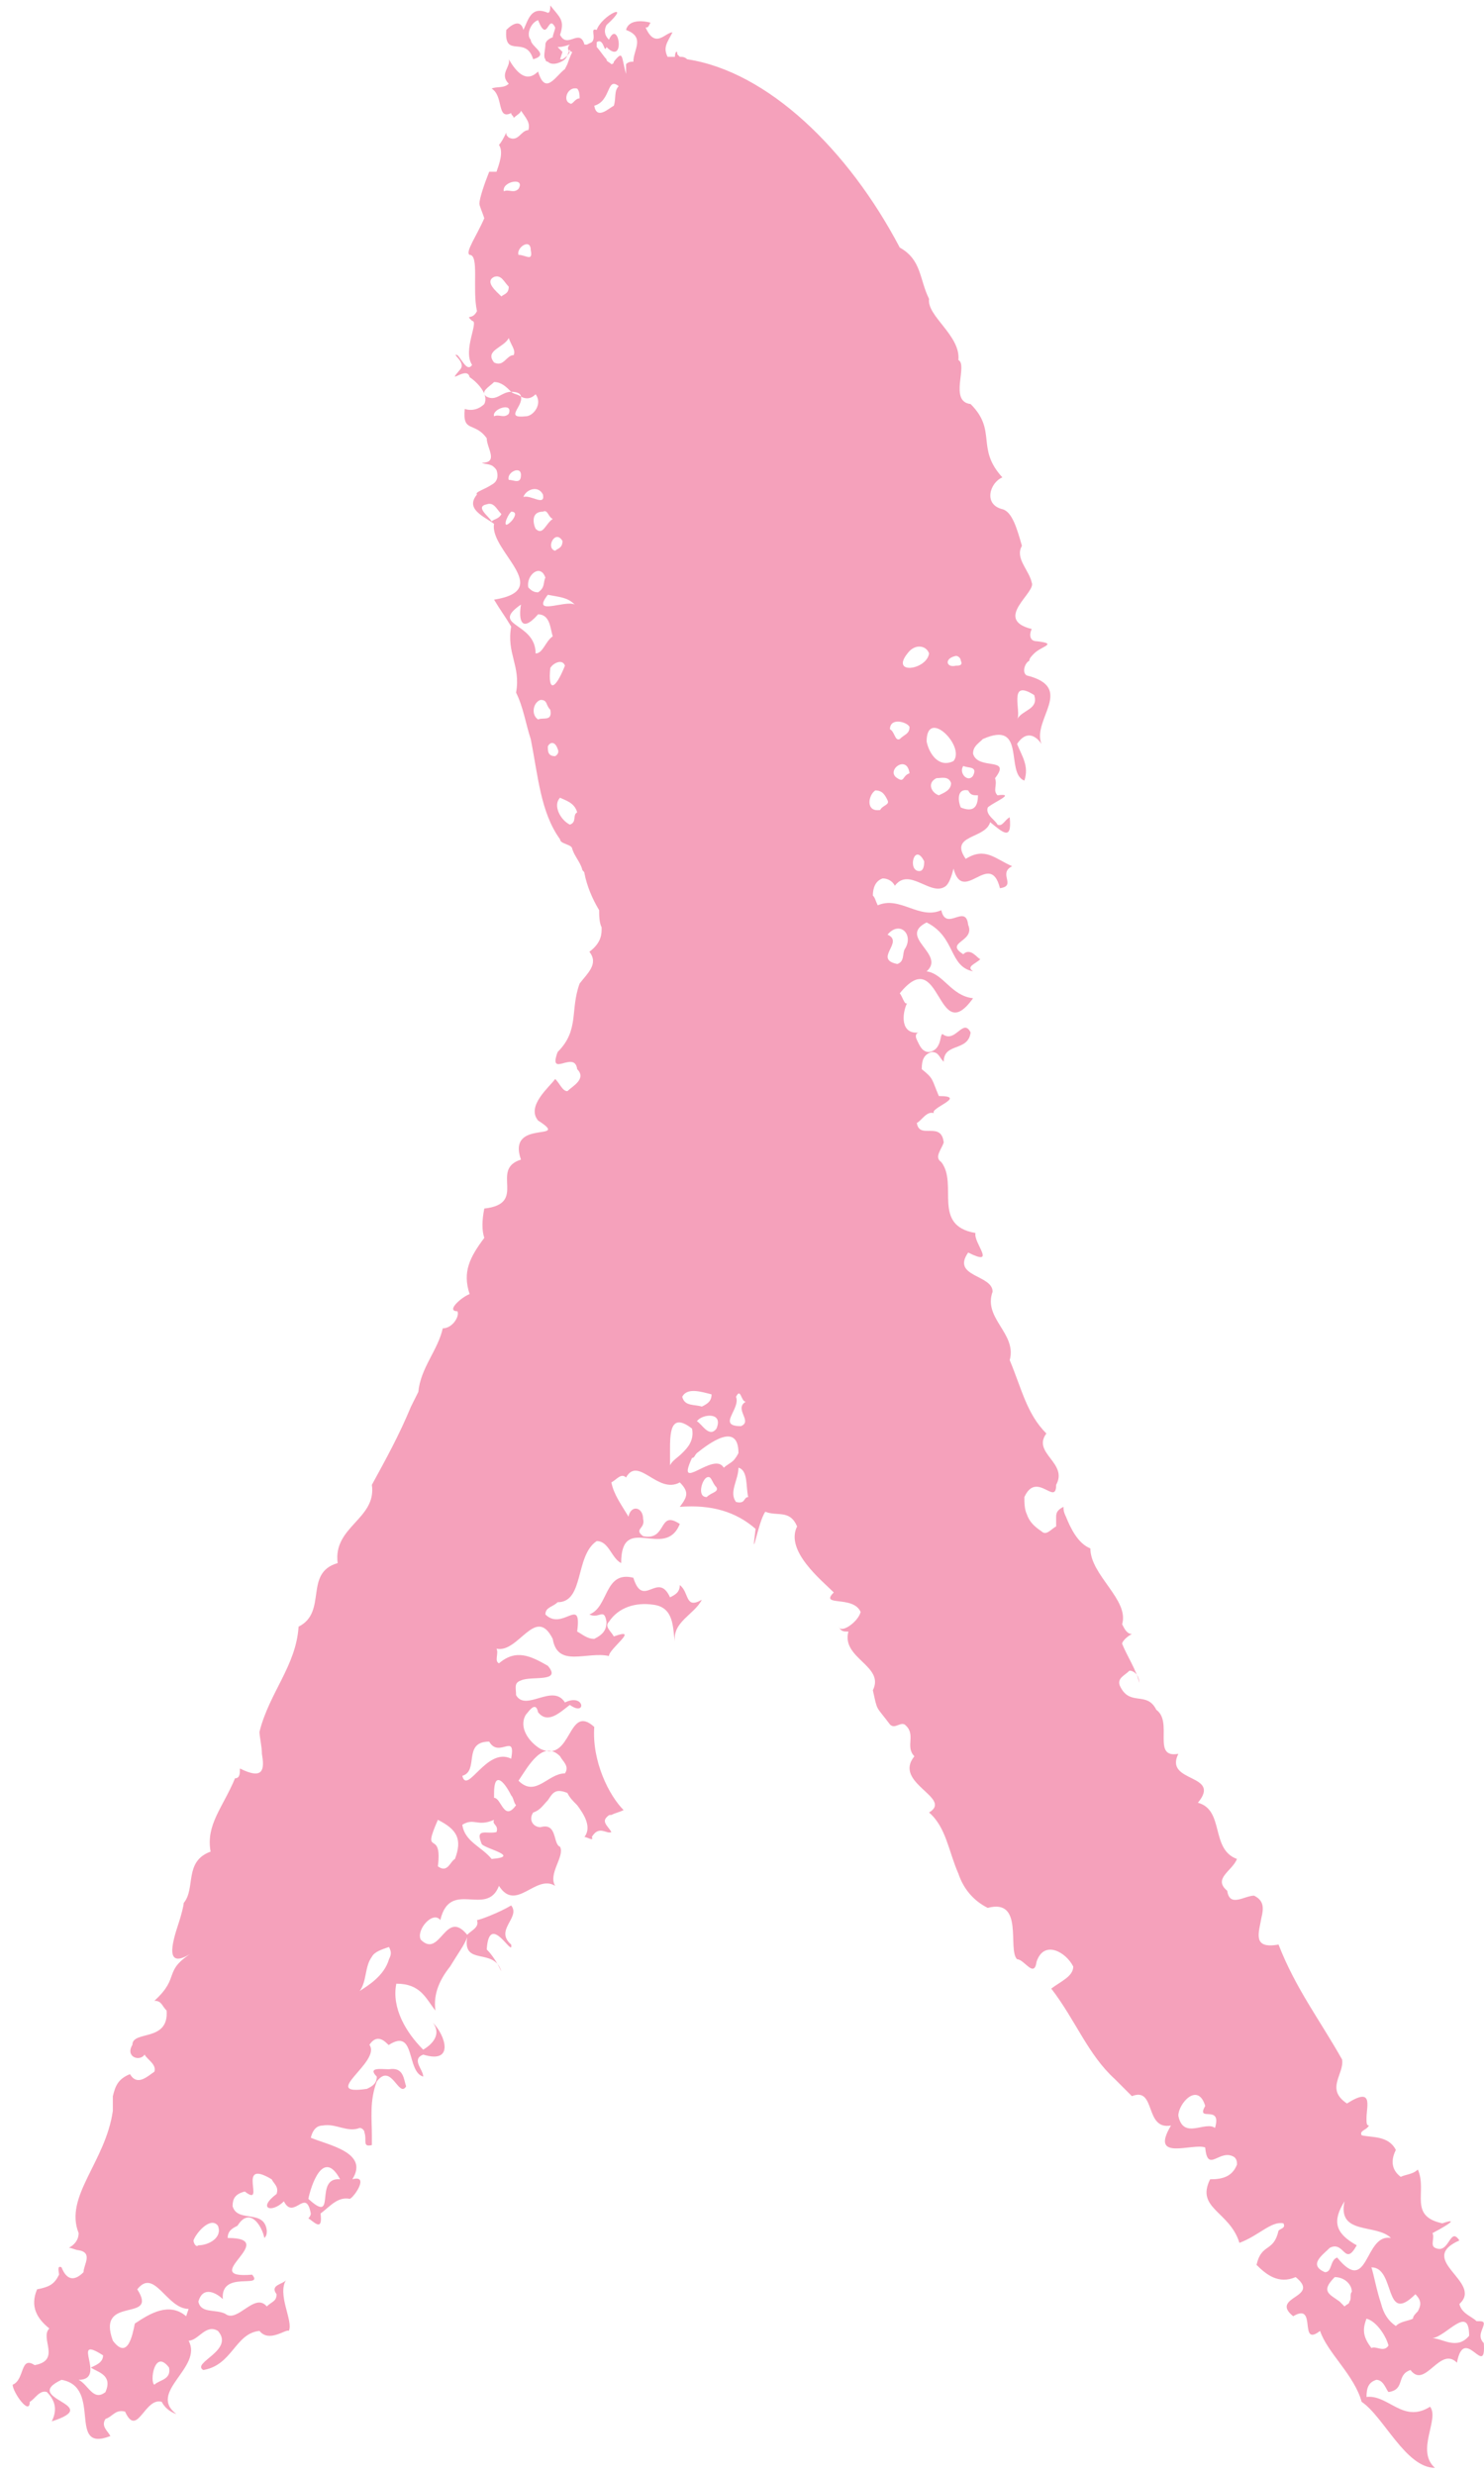 <svg width="93" height="155" viewBox="0 0 93 155" fill="none" xmlns="http://www.w3.org/2000/svg">
<path d="M92.988 146.753C92.529 146.294 92.988 145.834 92.988 145.528C92.988 145.375 92.835 145.375 92.529 145.375C92.222 145.069 91.61 144.915 91.457 144.303C92.988 142.925 88.7 141.546 91.457 140.321C90.844 139.402 90.844 141.24 89.925 140.78C89.619 140.627 89.925 140.168 89.772 139.862C90.078 139.708 91.763 138.79 90.385 139.249C88.241 138.79 89.466 137.258 88.853 135.88C88.547 136.186 88.088 136.186 87.781 136.339C87.169 135.88 87.169 135.267 87.475 134.654C87.015 133.736 85.943 133.889 85.331 133.736C85.178 133.429 85.637 133.429 85.79 133.123C85.637 133.123 85.637 132.97 85.637 132.664C85.637 131.898 86.097 130.673 84.412 131.745C83.034 130.826 84.259 129.907 84.106 128.988C82.727 126.538 81.196 124.547 80.124 121.79C78.439 122.096 78.899 121.024 79.052 120.105C79.205 119.493 79.205 119.033 78.592 118.727C77.98 118.727 77.061 119.493 76.908 118.421C75.989 117.655 77.214 117.195 77.52 116.43C75.836 115.817 76.754 113.367 75.07 112.907C76.601 111.07 72.926 111.682 73.845 109.844C72.16 110.151 73.538 107.853 72.466 107.088C71.854 105.862 70.782 106.935 70.169 105.556C70.016 105.097 70.475 104.944 70.782 104.637C71.088 104.637 71.394 104.944 71.394 105.403C71.241 104.637 70.629 103.718 70.322 102.953C70.322 102.799 70.629 102.493 70.935 102.34C70.629 102.34 70.475 102.034 70.322 101.727C70.782 100.196 68.331 98.665 68.331 96.98C67.566 96.674 67.106 95.755 66.8 94.989C66.647 94.683 66.647 94.529 66.647 94.376C66.34 94.529 66.187 94.683 66.187 94.989C66.187 95.142 66.187 95.295 66.187 95.602C65.881 95.755 65.575 96.214 65.268 95.908C64.809 95.602 64.502 95.295 64.349 94.836C64.196 94.529 64.196 94.07 64.196 93.764C64.962 92.079 66.187 94.376 66.187 92.998C66.953 91.62 64.656 91.007 65.575 89.782C64.349 88.557 64.043 87.025 63.277 85.187C63.737 83.503 61.593 82.584 62.205 80.899C62.205 79.827 59.602 79.98 60.674 78.449C62.512 79.368 60.98 77.836 61.133 77.224C58.377 76.764 60.061 74.161 58.989 72.782C58.53 72.476 58.989 72.016 59.142 71.557C58.989 70.179 57.611 71.404 57.458 70.332C57.764 70.179 58.07 69.566 58.53 69.719C58.223 69.413 60.674 68.647 58.836 68.647C58.377 67.575 58.53 67.575 57.764 66.963C57.764 66.35 57.917 66.044 58.377 65.891C58.836 65.891 58.836 66.197 59.142 66.503C59.142 65.278 60.674 65.891 60.827 64.665C60.367 63.746 59.908 65.278 59.142 64.819C58.836 64.512 59.142 65.737 58.223 65.891C57.764 65.891 57.611 65.431 57.458 65.125C57.304 64.819 57.458 64.665 57.611 64.665C56.386 64.819 56.539 63.44 56.845 62.828C56.692 62.981 56.539 62.368 56.386 62.215C58.989 58.999 58.683 65.737 60.98 62.521C59.602 62.368 59.142 60.99 58.07 60.837C59.295 59.765 56.233 58.693 58.07 57.774C59.908 58.693 59.449 60.53 60.98 60.837C60.521 60.53 61.133 60.377 61.44 60.071C61.286 60.071 60.827 59.305 60.367 59.765C59.142 58.999 61.133 58.999 60.674 57.927C60.521 56.548 59.295 58.386 58.989 57.008C57.611 57.62 56.386 56.089 55.007 56.702C54.854 56.395 54.854 56.242 54.701 56.089C54.701 55.63 54.854 55.17 55.314 55.017C55.62 55.017 55.926 55.17 56.079 55.476C56.998 54.251 58.377 56.242 59.295 55.476C59.449 55.323 59.602 55.017 59.755 54.404C60.367 56.702 62.052 53.179 62.665 55.63C63.737 55.476 62.512 54.711 63.431 54.251C62.358 53.792 61.746 53.026 60.521 53.792C59.449 52.26 61.746 52.567 62.052 51.495C62.818 52.107 63.431 52.72 63.277 51.188C62.971 51.341 62.818 51.801 62.512 51.648C62.358 51.341 61.746 51.035 61.899 50.576C62.205 50.269 63.737 49.657 62.512 49.81C62.205 49.504 62.512 49.197 62.358 48.738C63.431 47.359 61.286 48.278 60.98 47.206C60.98 46.747 61.286 46.594 61.593 46.288C64.349 45.062 62.971 48.432 64.196 48.891C64.502 47.972 64.043 47.359 63.737 46.594C64.349 45.675 64.962 46.134 65.268 46.594C64.656 45.062 67.412 43.071 64.349 42.306C64.043 42.153 64.196 41.54 64.502 41.387C64.502 41.234 64.656 41.08 64.809 40.927C65.268 40.468 66.34 40.315 64.962 40.161C64.502 40.161 64.502 39.702 64.656 39.396C62.205 38.783 64.962 37.099 64.656 36.486C64.502 35.72 63.584 34.955 64.043 34.189C63.737 33.117 63.431 32.045 62.818 31.892C61.593 31.585 62.052 30.207 62.818 29.901C61.133 28.063 62.512 26.991 60.827 25.306C59.449 25.153 60.674 22.856 60.061 22.549C60.214 21.018 58.07 19.793 58.223 18.721C57.611 17.495 57.764 16.27 56.386 15.505C53.169 9.379 48.116 4.478 43.062 3.712C42.908 3.559 42.755 3.559 42.602 3.559L42.449 3.406C42.449 3.099 42.296 3.253 42.296 3.559C42.143 3.559 41.99 3.559 41.837 3.559C41.53 2.946 41.837 2.64 42.143 2.027C41.683 2.027 41.071 3.099 40.458 1.721C40.611 1.721 40.611 1.721 40.764 1.415C40.152 1.262 39.386 1.262 39.233 1.874C40.458 2.334 39.692 3.099 39.692 3.865C39.539 3.865 39.386 3.865 39.233 4.018V4.631C38.927 3.559 39.08 3.099 38.467 3.865C38.467 4.018 38.314 4.018 38.314 4.018C38.161 3.865 38.008 3.865 38.008 3.712C37.855 3.559 37.548 3.099 37.395 2.946C37.395 2.793 37.395 2.793 37.395 2.64C37.855 2.334 37.855 3.406 38.008 2.946C39.233 4.171 38.773 1.109 38.161 2.487C37.855 2.181 37.855 1.874 38.008 1.568C39.692 0.036 37.702 0.955 37.395 1.874C36.936 1.721 37.395 2.334 37.089 2.64L36.783 2.793H36.629C36.323 1.721 35.557 3.099 35.098 2.181C35.404 1.262 35.098 1.109 34.485 0.343C34.485 0.496 34.485 0.802 34.332 0.802C33.26 0.343 33.107 1.262 32.801 1.874C32.648 1.262 32.188 1.415 31.729 1.874C31.576 3.712 32.954 2.181 33.413 3.712C34.485 3.406 33.26 2.946 33.26 2.487C32.954 2.181 33.26 1.415 33.72 1.262C34.332 2.793 34.332 0.802 34.792 1.721C34.792 1.874 34.639 2.181 34.639 2.334C34.639 2.334 34.179 2.487 34.179 2.793C34.179 3.099 34.026 3.559 34.179 3.712C34.179 3.712 34.179 3.865 34.332 3.865C34.639 4.171 35.251 3.865 35.404 3.712C35.557 3.559 35.557 3.406 35.711 3.099C35.711 3.099 35.711 3.253 35.864 3.253C35.711 3.559 35.557 4.018 35.557 4.018L35.404 4.325C34.792 4.784 34.179 6.009 33.72 4.478C32.954 5.244 32.341 4.478 31.882 3.712C32.035 4.171 31.269 4.631 31.882 5.244C31.576 5.55 31.116 5.397 30.81 5.55C31.576 6.009 31.116 7.541 32.035 7.081C32.035 7.234 32.188 7.234 32.188 7.388C32.341 7.234 32.648 7.081 32.648 6.928C32.954 7.388 33.26 7.694 33.107 8.153C32.648 8.153 32.494 8.919 31.882 8.613C31.729 8.46 31.729 8.46 31.729 8.307C31.576 8.613 31.422 8.919 31.269 9.072C31.576 9.532 31.269 10.297 31.116 10.757C30.963 10.757 30.81 10.757 30.657 10.757C30.35 11.523 30.044 12.441 30.044 12.748C30.044 12.901 30.197 13.207 30.35 13.667C29.891 14.739 29.125 15.811 29.431 15.964C30.044 15.964 29.585 18.108 29.891 19.486C29.585 20.099 29.125 19.64 29.585 20.099C30.044 20.099 28.972 21.937 29.585 22.856C29.278 23.315 28.972 22.549 28.666 22.243C28.206 22.09 29.278 22.703 28.819 23.162C27.9 24.234 29.278 22.856 29.431 23.621C29.891 23.928 30.657 24.694 30.35 25.306C30.044 25.612 29.585 25.765 29.125 25.612C28.972 27.144 29.738 26.378 30.503 27.45C30.503 28.063 31.269 28.982 30.197 28.982C30.503 29.135 30.81 28.982 31.116 29.441C31.269 29.901 31.116 30.207 30.81 30.36C30.35 30.666 29.738 30.819 29.891 30.973C29.125 31.892 30.35 32.351 30.963 32.81C30.657 34.495 34.792 36.945 30.963 37.558C31.422 38.324 31.576 38.477 32.035 39.243C31.729 40.927 32.648 41.693 32.341 43.378C32.801 44.297 32.954 45.369 33.26 46.288C33.72 48.585 33.873 50.882 35.098 52.567C35.098 52.873 35.864 52.873 35.864 53.179C36.017 53.639 36.323 53.945 36.476 54.404C36.476 54.557 36.629 54.557 36.629 54.711C36.783 55.476 37.089 56.242 37.548 57.008C37.548 57.314 37.548 57.774 37.702 58.08V58.233C37.702 58.693 37.548 59.152 36.936 59.611C37.548 60.377 36.783 60.99 36.323 61.602C35.711 63.287 36.323 64.512 34.945 65.891C34.332 67.575 36.017 65.737 36.17 66.963C36.783 67.575 35.864 68.035 35.557 68.341C35.251 68.341 35.098 67.882 34.792 67.575C34.485 68.035 32.954 69.26 33.72 70.179C35.864 71.557 31.729 70.026 32.648 72.629C30.657 73.242 33.107 75.386 30.35 75.692C30.197 76.458 30.197 77.07 30.35 77.53C29.431 78.755 28.972 79.674 29.431 81.052C28.972 81.206 27.9 82.124 28.666 82.124C28.819 82.431 28.359 83.196 27.747 83.196C27.441 84.575 26.368 85.647 26.215 87.178C26.062 87.485 25.909 87.791 25.756 88.097C24.99 89.935 24.224 91.313 23.305 92.998C23.612 95.142 20.855 95.602 21.161 97.899C19.017 98.511 20.549 100.962 18.711 101.881C18.558 104.331 16.873 106.016 16.261 108.466C16.261 108.772 16.414 109.385 16.414 109.844C16.567 110.763 16.567 111.529 15.035 110.763C15.035 111.07 15.035 111.376 14.729 111.376C13.963 113.214 12.891 114.286 13.198 115.97C11.513 116.583 12.279 118.268 11.513 119.186C11.513 119.34 11.36 119.952 11.207 120.412C10.747 121.79 10.288 123.475 12.126 122.249C10.135 123.475 11.36 123.781 9.675 125.312C10.135 125.312 10.135 125.619 10.441 125.925C10.594 127.916 8.297 127.15 8.297 128.069C7.837 128.835 8.756 129.141 9.063 128.682C9.216 128.988 9.828 129.294 9.675 129.754C9.216 130.06 8.603 130.673 8.144 129.907C7.378 130.213 7.225 130.673 7.072 131.285C7.072 131.592 7.072 131.898 7.072 132.204C6.612 135.42 4.009 137.564 4.928 139.862C4.928 140.321 4.621 140.627 4.315 140.78C4.468 140.78 4.774 140.934 4.928 140.934C5.846 141.087 5.234 141.852 5.234 142.312C4.621 142.925 4.162 142.771 3.856 142.006C3.549 141.853 3.702 142.312 3.702 142.465C3.396 143.078 3.09 143.231 2.324 143.384C1.865 144.456 2.324 145.222 3.09 145.834C2.477 146.447 3.856 147.825 2.171 148.132C1.252 147.519 1.558 149.051 0.793 149.357C0.793 149.816 1.865 151.348 1.865 150.429C2.171 150.276 2.477 149.663 2.937 149.816C3.549 150.429 3.549 151.041 3.243 151.654C6.612 150.582 1.252 150.276 3.856 149.051C6.459 149.51 4.162 153.645 6.918 152.573C6.765 152.267 6.306 151.96 6.612 151.501C7.072 151.348 7.225 150.888 7.837 151.041C8.603 152.726 9.063 150.123 10.135 150.429C10.288 150.735 10.594 151.041 11.053 151.195C9.216 149.816 12.738 148.285 11.819 146.6C12.432 146.6 12.891 145.528 13.657 145.988C14.729 147.213 11.972 147.978 12.738 148.438C14.576 148.132 14.729 146.141 16.261 145.988C16.873 146.753 17.945 145.834 18.098 145.988C18.405 145.375 17.333 143.69 17.945 142.771C17.792 143.078 16.873 143.078 17.333 143.69C17.333 144.15 17.026 144.15 16.72 144.456C15.954 143.537 14.882 145.528 14.117 144.915C13.504 144.609 12.585 144.915 12.432 144.15C12.738 143.078 13.657 143.69 13.963 143.997C13.81 142.159 16.567 143.384 15.801 142.465C12.279 142.771 17.639 140.168 14.27 140.168C14.27 139.708 14.576 139.555 14.882 139.402C15.648 138.177 16.414 139.402 16.567 140.168C16.72 140.015 16.72 139.862 16.72 139.708C16.567 138.33 14.882 139.249 14.576 138.177C14.576 137.717 14.729 137.411 15.342 137.258C16.72 138.33 14.729 135.114 17.026 136.492C17.18 136.799 17.486 136.952 17.333 137.411C16.107 138.33 17.026 138.636 17.792 137.871C18.405 139.096 19.17 136.952 19.477 138.636C19.477 138.79 19.324 138.943 19.324 138.943C19.63 139.096 20.242 139.862 20.089 138.636C20.702 138.177 21.161 137.564 21.927 137.717C22.233 137.564 23.152 136.186 22.08 136.492C23.152 134.808 20.549 134.348 19.477 133.889C19.63 133.276 19.936 133.123 20.242 133.123C21.008 132.97 21.774 133.582 22.54 133.276C22.693 133.276 22.846 133.429 22.846 133.582C22.999 134.042 22.693 134.501 23.305 134.348C23.305 134.195 23.305 133.889 23.305 133.736C23.305 132.664 23.152 131.592 23.612 130.366C24.531 129.141 24.99 131.438 25.45 130.673C25.296 130.213 25.296 129.447 24.378 129.601C23.918 129.601 22.999 129.447 23.612 130.06C23.612 130.519 23.305 130.673 22.999 130.826C19.936 131.285 23.918 129.141 23.152 128.069C23.765 127.15 24.378 128.222 24.378 128.069C26.062 126.997 25.45 129.754 26.522 130.06C26.522 129.601 25.756 128.988 26.522 128.682C28.512 129.294 27.9 127.456 27.134 126.691C27.594 127.303 27.287 127.916 26.522 128.375C25.45 127.303 24.531 125.772 24.837 124.24C26.368 124.24 26.675 125.159 27.287 125.925C27.134 124.853 27.594 123.934 28.206 123.168C28.666 122.403 29.125 121.79 29.278 121.331C28.972 123.168 30.963 121.943 31.422 123.475C31.269 123.168 30.963 122.556 30.503 122.096C30.657 119.646 32.188 122.709 32.035 121.79C30.963 120.871 32.648 120.105 32.035 119.34C31.269 119.799 30.044 120.258 29.891 120.258C30.044 120.718 29.585 120.871 29.278 121.177C27.9 119.493 27.594 122.709 26.368 121.484C26.062 120.871 27.134 119.646 27.594 120.258C28.206 117.655 30.503 120.105 31.269 118.114C32.341 119.799 33.566 117.349 34.792 118.114C34.332 117.349 35.404 116.277 35.098 115.664C34.639 115.511 34.945 114.133 33.873 114.439C33.413 114.439 33.107 113.979 33.413 113.52C33.873 113.367 34.026 113.06 34.332 112.754C34.639 112.295 34.792 111.988 35.557 112.295C35.711 112.601 35.864 112.754 36.17 113.06C36.629 113.673 37.089 114.439 36.629 115.051C36.783 115.051 37.242 115.358 37.089 115.051C37.548 114.286 38.008 114.898 38.314 114.745C38.161 114.439 37.702 114.133 38.008 113.826C38.161 113.673 38.161 113.673 38.314 113.673C38.62 113.52 38.773 113.52 39.08 113.367C38.161 112.448 37.089 110.304 37.242 108.16C35.557 106.628 35.864 110.457 33.873 109.538C33.107 109.079 32.494 108.16 32.954 107.394C33.107 107.241 33.566 106.475 33.72 107.241C34.332 108.007 35.098 107.241 35.711 106.781C36.783 107.547 36.629 106.016 35.404 106.628C34.639 105.403 32.954 107.241 32.341 106.169C32.341 105.709 32.188 105.403 32.648 105.25C33.26 104.944 35.251 105.403 34.332 104.331C33.26 103.718 32.341 103.259 31.269 104.178C30.963 104.025 31.269 103.565 31.116 103.259C32.494 103.565 33.566 100.502 34.639 102.646C34.945 104.484 36.783 103.412 38.161 103.718C38.161 103.259 40.152 101.881 38.467 102.493C38.314 102.187 37.855 101.881 38.161 101.574C38.773 100.655 39.846 100.349 40.918 100.502C42.296 100.655 42.143 102.034 42.296 102.799C42.143 101.574 43.521 101.115 43.981 100.196C42.908 100.809 43.215 99.737 42.602 99.277C42.602 99.737 42.296 99.89 41.99 100.043C41.224 98.358 40.305 100.809 39.692 98.818C37.855 98.358 38.161 100.655 36.936 101.115C37.548 101.421 37.855 100.655 38.008 101.574C38.008 102.034 37.855 102.34 37.242 102.646C36.783 102.646 36.476 102.34 36.17 102.187C36.476 99.89 35.251 102.187 34.179 101.115C34.179 100.655 34.639 100.655 34.945 100.349C36.629 100.349 36.017 97.439 37.395 96.52C38.161 96.52 38.314 97.592 38.927 97.899C38.927 94.683 41.683 97.746 42.602 95.448C41.224 94.529 41.837 96.52 40.305 96.214C39.692 95.755 40.458 95.755 40.305 95.142C40.305 94.376 39.539 94.223 39.386 94.989C38.927 94.223 38.467 93.611 38.314 92.845C38.62 92.692 38.927 92.232 39.233 92.538C39.999 91.16 41.224 93.611 42.602 92.845C43.215 93.457 43.062 93.764 42.602 94.376C44.593 94.223 46.125 94.683 47.35 95.755C47.044 98.205 47.503 95.295 47.962 94.683C48.728 94.989 49.494 94.529 49.953 95.602C49.188 97.133 51.485 98.971 52.251 99.737C51.332 100.655 53.476 99.89 53.935 100.962C53.782 101.574 52.71 102.34 52.557 101.881C52.71 102.187 52.863 102.187 53.169 102.187C52.71 103.872 55.467 104.331 54.701 105.862C55.007 107.241 54.854 106.781 55.773 108.007C56.079 108.313 56.386 107.853 56.692 108.007C57.458 108.619 56.692 109.385 57.304 109.997C55.926 111.682 59.755 112.601 58.223 113.52C59.295 114.439 59.449 115.97 60.061 117.349C60.367 118.268 60.98 119.033 61.899 119.493C64.196 118.88 63.124 122.096 63.737 122.709C64.196 122.709 64.809 123.934 64.962 122.862C65.421 121.484 66.8 122.249 67.259 123.168C67.259 123.781 66.493 124.087 65.881 124.547C67.412 126.538 68.178 128.682 69.863 130.213C70.169 130.519 70.629 130.979 70.935 131.285C72.466 130.673 71.701 133.429 73.385 133.123C72.007 135.42 74.763 134.195 75.529 134.501C75.682 136.186 76.448 134.501 77.367 135.114C77.52 135.267 77.52 135.42 77.52 135.573C77.214 136.339 76.601 136.492 75.836 136.492C74.917 138.33 77.061 138.483 77.673 140.474C78.899 140.015 79.664 139.096 80.43 139.249C80.583 139.555 80.277 139.555 80.124 139.708C79.817 141.087 79.052 140.474 78.745 141.853C79.358 142.465 80.124 143.078 81.196 142.618C81.962 143.231 81.655 143.537 81.196 143.843C80.736 144.15 80.277 144.456 81.043 145.069C82.574 144.15 81.349 147.06 82.727 145.988C83.187 147.366 84.871 148.744 85.331 150.429C86.709 151.348 88.088 154.564 89.925 154.564C88.7 153.492 90.232 151.501 89.619 150.735C87.934 151.807 87.016 149.969 85.637 150.123C85.637 149.51 85.79 149.204 86.25 149.051C86.709 149.051 86.862 149.663 87.015 149.816C88.088 149.663 87.475 148.744 88.394 148.438C89.313 149.663 90.232 146.906 91.304 147.978C91.763 145.528 93.141 149.051 92.988 146.753ZM64.809 43.531C65.115 44.45 64.043 44.45 63.737 45.062C64.043 44.603 63.124 42.459 64.809 43.531ZM60.367 47.972C60.674 48.125 61.286 47.972 60.98 48.585C60.674 49.044 60.061 48.432 60.367 47.972ZM60.674 49.504C60.827 49.81 60.98 49.81 61.286 49.81C61.286 50.576 60.98 50.882 60.214 50.576C60.061 50.269 59.908 49.35 60.674 49.504ZM35.711 3.253C35.557 3.559 35.251 3.712 35.251 3.712C35.251 3.712 35.251 3.712 35.098 3.712L35.251 3.253L34.945 2.946C35.098 2.946 35.251 2.946 35.711 2.793C35.557 2.946 35.557 3.099 35.711 3.253ZM36.017 37.864C35.404 37.558 33.26 38.63 34.332 37.252C35.098 37.405 35.557 37.405 36.017 37.864ZM35.404 41.693C34.792 43.224 34.332 43.378 34.485 41.846C34.639 41.54 35.251 41.234 35.404 41.693ZM33.566 33.117C33.413 32.81 33.26 32.045 34.026 32.045C34.332 31.892 34.332 32.351 34.639 32.504C34.179 32.81 34.026 33.576 33.566 33.117ZM34.179 36.18C34.026 36.486 34.179 36.792 33.72 37.099C33.413 37.099 33.26 36.945 33.107 36.792C32.954 36.026 33.873 35.261 34.179 36.18ZM35.251 33.882C35.251 34.342 34.945 34.342 34.792 34.495C34.179 34.342 34.792 33.117 35.251 33.882ZM36.17 5.55C36.323 5.703 36.323 6.009 36.323 6.162C36.017 6.162 35.864 6.622 35.711 6.469C35.251 6.316 35.557 5.397 36.17 5.55ZM33.26 15.658C33.413 16.423 32.954 15.964 32.494 15.964C32.341 15.505 33.26 14.892 33.26 15.658ZM32.188 22.243C31.729 22.243 31.576 23.009 30.963 22.703C30.35 21.937 31.576 21.784 31.882 21.171C32.035 21.631 32.341 21.937 32.188 22.243ZM32.494 11.829C32.188 12.135 31.882 11.829 31.576 11.982C31.422 11.37 32.954 11.063 32.494 11.829ZM30.963 17.342C31.422 17.189 31.576 17.649 31.882 17.955C31.882 18.414 31.576 18.414 31.422 18.567C31.116 18.261 30.35 17.649 30.963 17.342ZM30.81 32.657C30.657 32.351 29.738 31.738 30.503 31.585C30.963 31.432 31.116 31.892 31.422 32.198C31.269 32.504 30.963 32.504 30.81 32.657ZM31.882 25.919C31.576 26.225 31.269 25.919 30.963 26.072C30.81 25.612 32.188 25.153 31.882 25.919ZM32.035 32.657C31.422 33.27 31.729 32.351 32.035 32.045C32.494 32.045 32.188 32.504 32.035 32.657ZM31.882 30.054C31.729 29.594 32.648 29.135 32.648 29.747C32.648 30.36 32.188 30.054 31.882 30.054ZM32.648 24.847C32.494 24.694 32.188 24.694 32.035 24.54C31.422 24.54 31.116 25.153 30.503 24.847C30.044 24.54 30.657 24.234 30.963 23.928C31.422 23.928 31.729 24.234 32.035 24.54C32.494 24.54 32.648 24.694 32.648 24.847C32.954 25 33.26 25 33.566 24.694C34.026 25.306 33.413 26.072 32.954 26.072C31.576 26.225 32.801 25.459 32.648 24.847ZM32.801 31.126C32.954 30.666 33.72 30.36 34.026 30.973C34.179 31.738 33.26 30.973 32.801 31.126ZM32.648 37.864C32.494 38.783 32.648 39.702 33.72 38.477C34.485 38.477 34.485 39.396 34.639 39.855C34.179 40.161 34.026 40.927 33.566 40.927C33.566 38.936 30.657 39.243 32.648 37.864ZM33.72 45.062C33.26 44.756 33.413 43.99 33.873 43.837C34.332 43.837 34.179 44.143 34.485 44.45C34.639 45.215 34.026 44.909 33.72 45.062ZM34.792 47.359C34.332 47.359 34.332 47.053 34.332 46.747C34.485 46.441 34.792 46.441 34.945 46.9C35.098 47.206 34.792 47.359 34.792 47.359ZM35.711 51.648C35.098 51.341 34.639 50.422 35.098 49.963C35.404 50.116 36.017 50.269 36.17 50.882C35.864 51.035 36.17 51.495 35.711 51.648ZM38.467 6.622C38.161 6.775 37.395 7.541 37.242 6.622C38.314 6.316 38.008 4.784 38.773 5.397C38.467 5.703 38.62 6.162 38.467 6.622ZM6.612 149.816C5.846 150.429 5.54 149.357 4.928 149.051C6.765 149.051 4.315 146.141 6.459 147.519C6.459 147.978 6 148.132 5.693 148.285C6.153 148.591 7.072 148.744 6.612 149.816ZM9.675 149.357C9.369 149.204 9.675 147.06 10.594 148.285C10.747 149.051 9.981 149.051 9.675 149.357ZM11.666 145.069C10.594 144.15 9.369 144.915 8.45 145.528C8.297 146.294 7.991 147.825 7.072 146.6C6 143.69 9.981 145.528 8.603 143.384C9.675 142.006 10.441 144.609 11.819 144.609L11.666 145.069ZM12.432 140.627C12.279 140.78 12.126 140.474 12.126 140.321C12.279 139.862 13.198 138.79 13.657 139.402C13.963 140.168 13.044 140.627 12.432 140.627ZM21.314 136.492C19.63 136.339 21.161 139.402 19.324 137.717C19.477 136.952 20.242 134.501 21.314 136.492ZM24.378 122.709C24.071 123.781 22.999 124.394 22.54 124.7C22.999 124.087 22.846 123.168 23.305 122.556C23.459 122.249 23.918 122.096 24.378 121.943C24.531 122.249 24.531 122.403 24.378 122.709ZM35.098 109.997C35.251 110.304 35.711 110.61 35.404 111.07C34.332 111.07 33.566 112.601 32.494 111.529C33.107 110.61 34.026 108.925 35.098 109.997ZM28.512 116.43C28.206 116.583 28.053 117.349 27.441 116.889C27.747 114.439 26.368 116.43 27.441 113.979C28.666 114.592 28.972 115.205 28.512 116.43ZM30.81 116.43C30.197 115.664 29.125 115.358 28.972 114.286C29.738 113.826 29.891 114.439 30.963 113.979C30.81 114.286 31.269 114.286 31.116 114.745C30.503 114.898 29.738 114.439 30.197 115.511C30.503 115.817 32.648 116.277 30.81 116.43ZM32.035 112.448C32.188 112.601 32.188 112.907 32.341 113.06C31.576 114.133 31.422 112.601 30.963 112.601C30.963 112.448 30.963 112.448 30.963 112.295C30.963 110.916 31.576 111.529 32.035 112.448ZM30.657 109.079C31.269 110.151 32.341 108.466 32.035 110.151C30.503 109.385 29.278 112.448 28.972 111.223C30.044 110.916 28.972 109.079 30.657 109.079ZM46.125 87.485C46.431 86.872 46.431 87.791 46.737 87.791C45.971 88.25 47.197 89.016 46.431 89.322C44.9 89.322 46.431 88.25 46.125 87.485ZM44.9 89.475C44.44 90.088 43.981 89.169 43.674 89.016C43.981 88.557 45.359 88.403 44.9 89.475ZM44.593 87.331C44.593 87.791 44.287 87.944 43.981 88.097C43.521 87.944 42.908 88.097 42.755 87.485C43.062 86.872 43.981 87.178 44.593 87.331ZM42.755 91.007C42.449 91.313 42.143 91.466 41.99 91.773C41.99 91.466 41.99 91.16 41.99 90.854C41.99 89.782 41.99 88.403 43.368 89.475C43.521 90.241 43.062 90.701 42.755 91.007ZM44.287 93.764C43.674 93.764 43.981 92.692 44.287 92.538C44.593 92.385 44.593 92.845 44.9 93.151C45.053 93.457 44.593 93.457 44.287 93.764ZM45.971 91.466C45.818 91.62 45.512 91.773 45.359 91.926C44.746 90.854 42.296 93.611 43.368 91.313C43.521 91.313 43.521 91.16 43.674 91.007C44.44 90.394 46.278 89.016 46.278 91.007C46.125 91.313 45.971 91.466 45.971 91.466ZM46.125 94.07C45.665 93.457 46.278 92.692 46.278 91.926C46.89 92.079 46.737 93.151 46.89 93.764C46.584 93.764 46.737 94.223 46.125 94.07ZM56.233 48.738C55.467 48.278 56.845 47.206 56.998 48.432C56.539 48.585 56.692 49.044 56.233 48.738ZM58.836 49.81C58.377 49.657 58.07 49.044 58.683 48.738C58.989 48.738 59.449 48.585 59.602 49.044C59.602 49.504 59.142 49.657 58.836 49.81ZM59.908 41.08C60.061 41.08 60.214 41.234 60.214 41.387C60.367 41.693 60.061 41.693 59.908 41.693C59.295 41.846 59.142 41.234 59.908 41.08ZM59.755 47.666C58.836 48.125 58.223 47.206 58.07 46.441C58.07 44.297 60.521 46.747 59.755 47.666ZM57.917 53.945C57.917 54.098 57.917 54.557 57.611 54.557C56.845 54.557 57.304 52.72 57.917 53.945ZM56.998 40.774C57.458 40.315 58.07 40.468 58.223 40.927C58.07 41.999 55.62 42.306 56.998 40.774ZM56.998 45.522C56.998 45.981 56.692 45.981 56.386 46.288C56.079 46.441 56.079 45.828 55.773 45.675C55.773 44.909 56.845 45.215 56.998 45.522ZM54.854 49.504C55.314 49.504 55.467 49.81 55.62 50.116C55.773 50.422 55.314 50.422 55.16 50.729C54.242 50.882 54.395 49.81 54.854 49.504ZM55.62 58.539C56.386 57.62 57.304 58.539 56.692 59.458C56.539 59.765 56.692 60.224 56.233 60.377C54.701 60.071 56.692 58.999 55.62 58.539ZM76.142 133.276C75.529 132.817 74.151 134.042 73.845 132.51C73.845 131.745 75.07 130.366 75.529 131.898C74.917 132.97 76.601 131.745 76.142 133.276ZM84.565 144.15C84.565 144.303 84.412 144.303 84.259 144.456C84.106 144.303 84.106 144.303 83.953 144.15C83.34 143.69 82.727 143.537 83.646 142.618C84.259 142.618 84.718 143.078 84.718 143.537C84.565 143.69 84.718 143.997 84.565 144.15ZM83.799 141.393C83.34 141.546 83.493 142.312 83.034 142.312C81.962 141.852 82.88 141.24 83.34 140.78C84.259 140.321 84.259 142.006 85.025 140.627C83.646 139.862 83.493 139.096 84.259 137.871C83.799 140.015 86.25 139.249 87.169 140.168C85.484 139.862 85.79 143.843 83.799 141.393ZM85.943 147.06C85.484 146.447 85.331 145.988 85.637 145.222C86.25 145.375 86.862 146.294 87.015 146.906C86.709 147.366 86.25 146.906 85.943 147.06ZM88.853 144.762C88.7 144.915 88.547 145.069 88.547 145.222C88.241 145.375 87.781 145.375 87.475 145.681C87.015 145.375 86.709 144.915 86.556 144.303C86.25 143.384 86.097 142.465 85.943 142.006C87.475 142.006 86.709 145.681 88.7 143.69C89.159 144.15 89.006 144.456 88.853 144.762ZM89.772 146.447C90.691 146.294 92.069 144.303 92.069 146.294C91.304 147.213 90.385 146.447 89.772 146.447Z" fill="#F5A1BB"/>
</svg>
